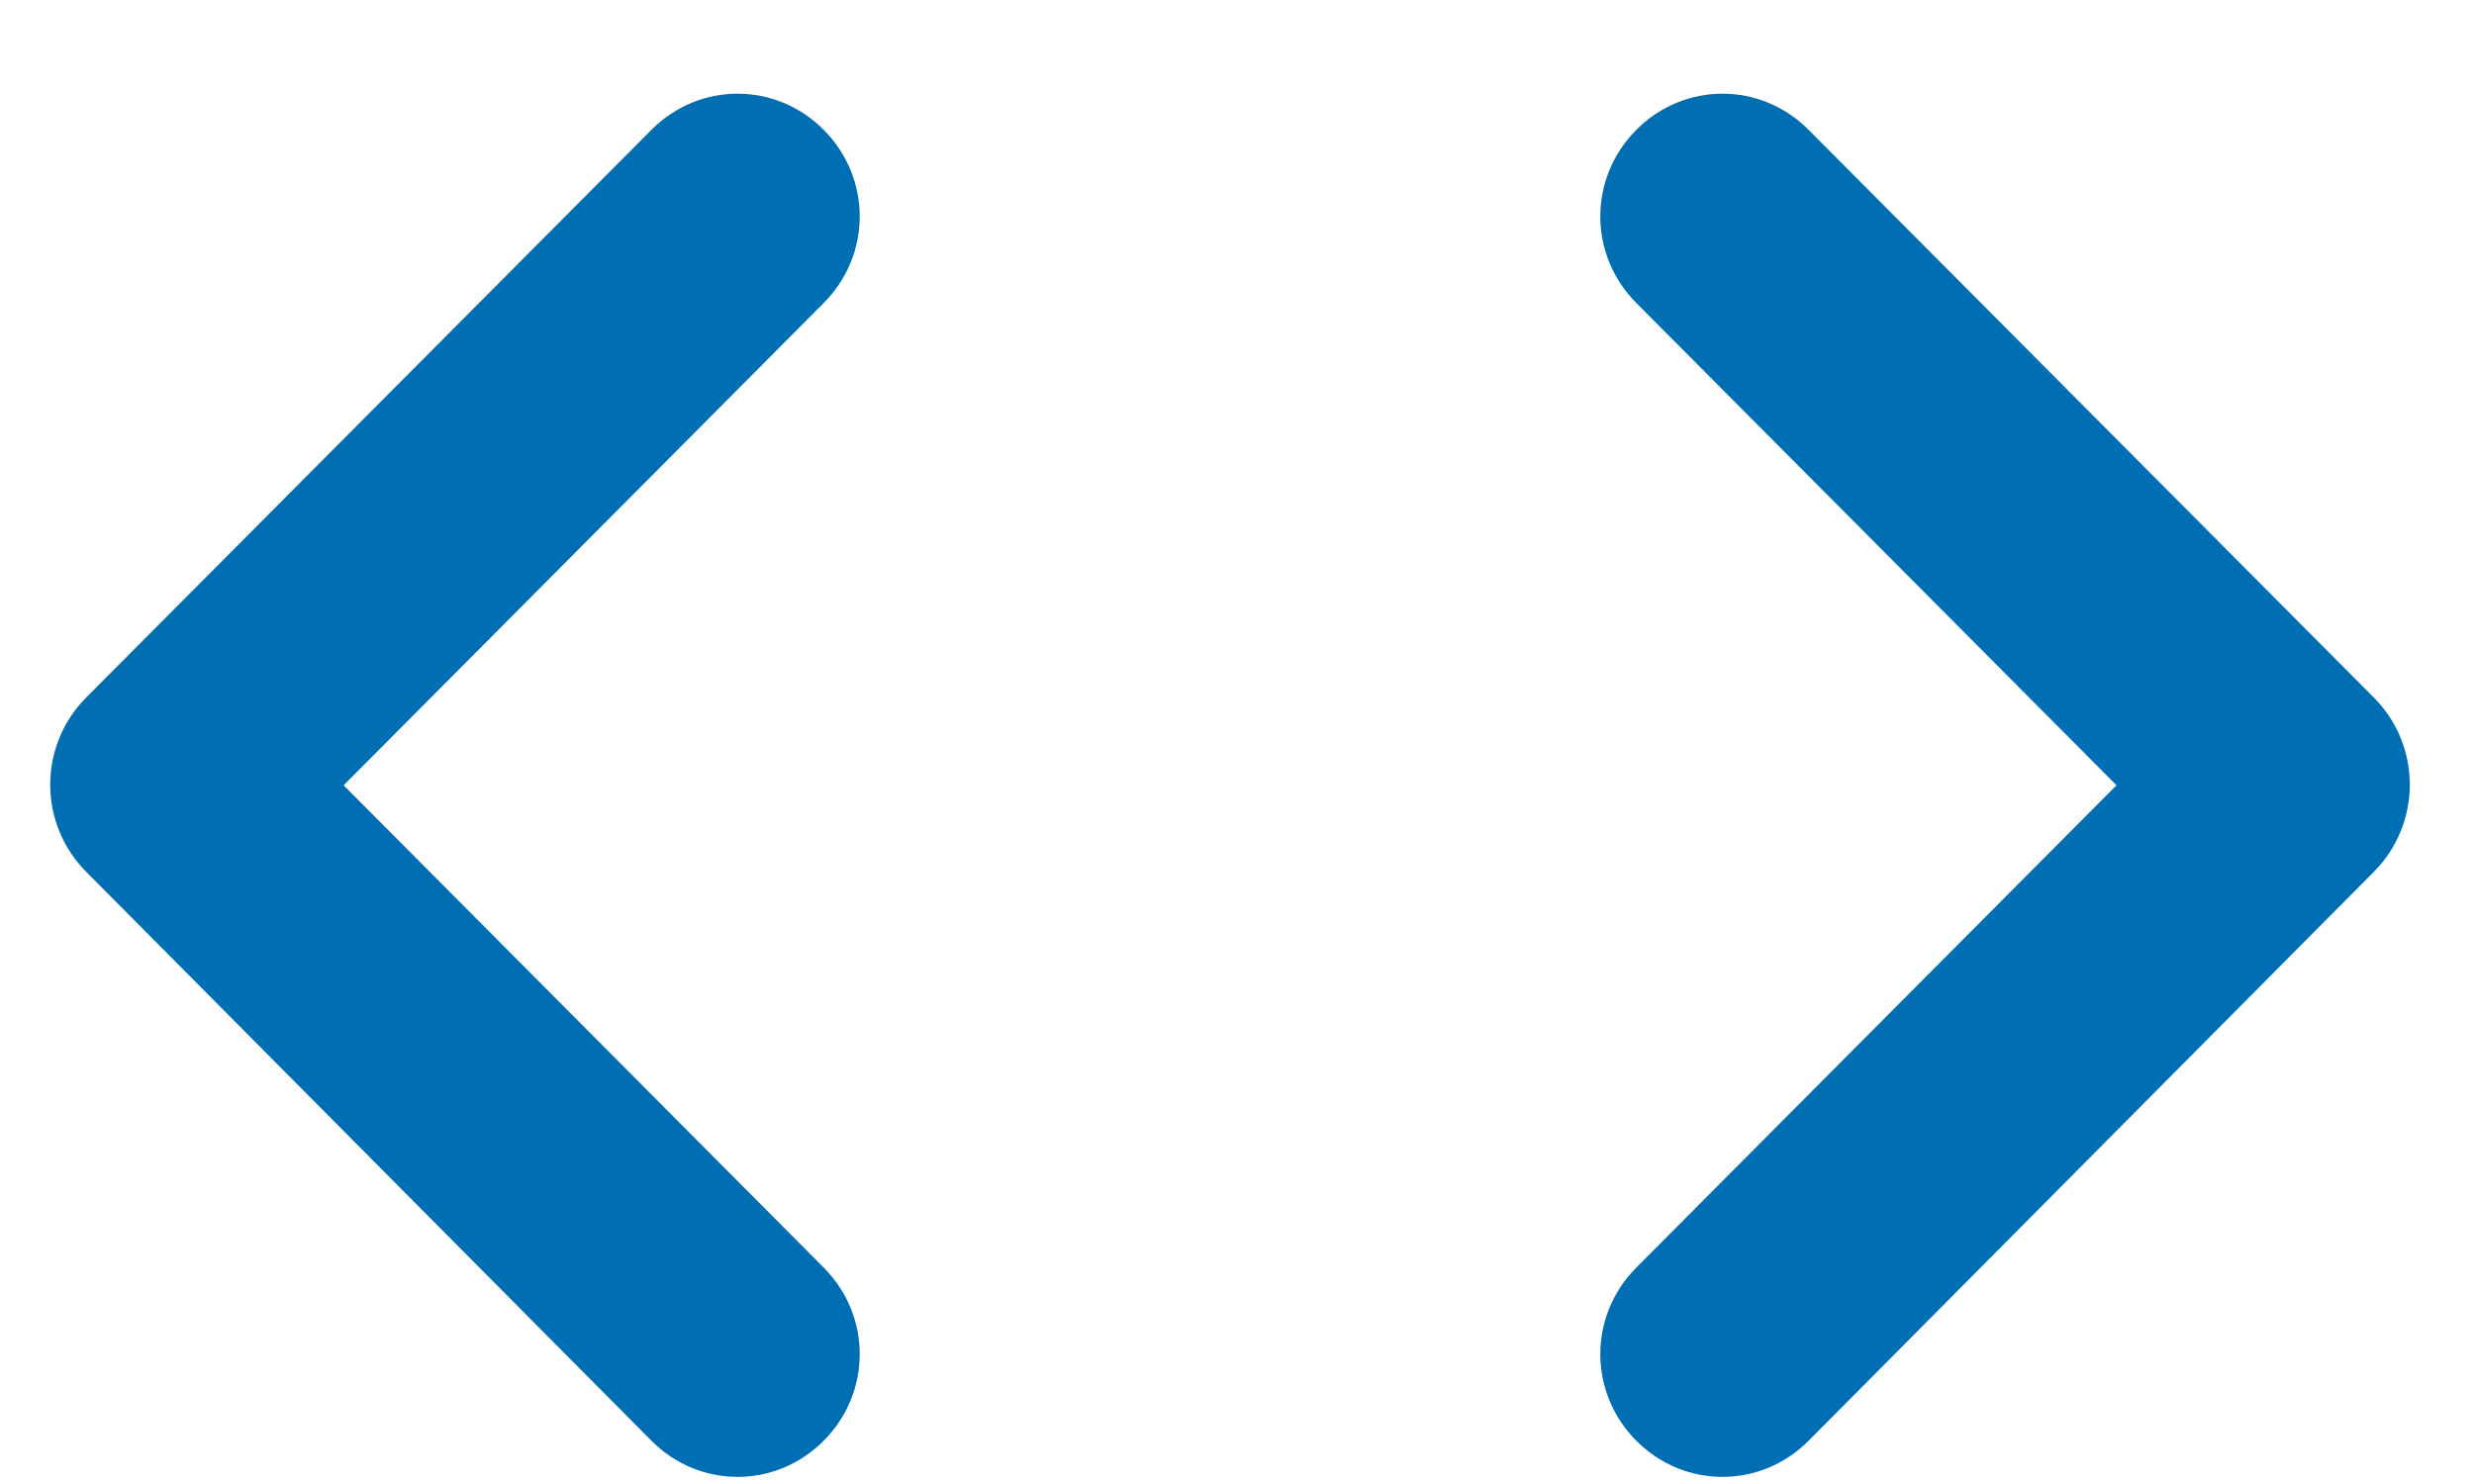 <svg width="20" height="12" viewBox="0 0 20 12" fill="none" xmlns="http://www.w3.org/2000/svg">
<path d="M6.659 10.25L2.778 6.35L6.659 2.45C7.047 2.06 7.047 1.44 6.659 1.05C6.271 0.66 5.654 0.66 5.266 1.05L0.697 5.64C0.309 6.03 0.309 6.66 0.697 7.05L5.266 11.65C5.654 12.04 6.271 12.04 6.659 11.65C7.047 11.26 7.047 10.64 6.659 10.25ZM13.228 10.25L17.11 6.35L13.228 2.45C12.84 2.06 12.84 1.44 13.228 1.05C13.616 0.66 14.233 0.66 14.621 1.05L19.19 5.64C19.578 6.03 19.578 6.66 19.19 7.05L14.621 11.65C14.233 12.04 13.616 12.04 13.228 11.65C12.84 11.26 12.84 10.64 13.228 10.25Z" fill="#006EB3"/>
</svg>
